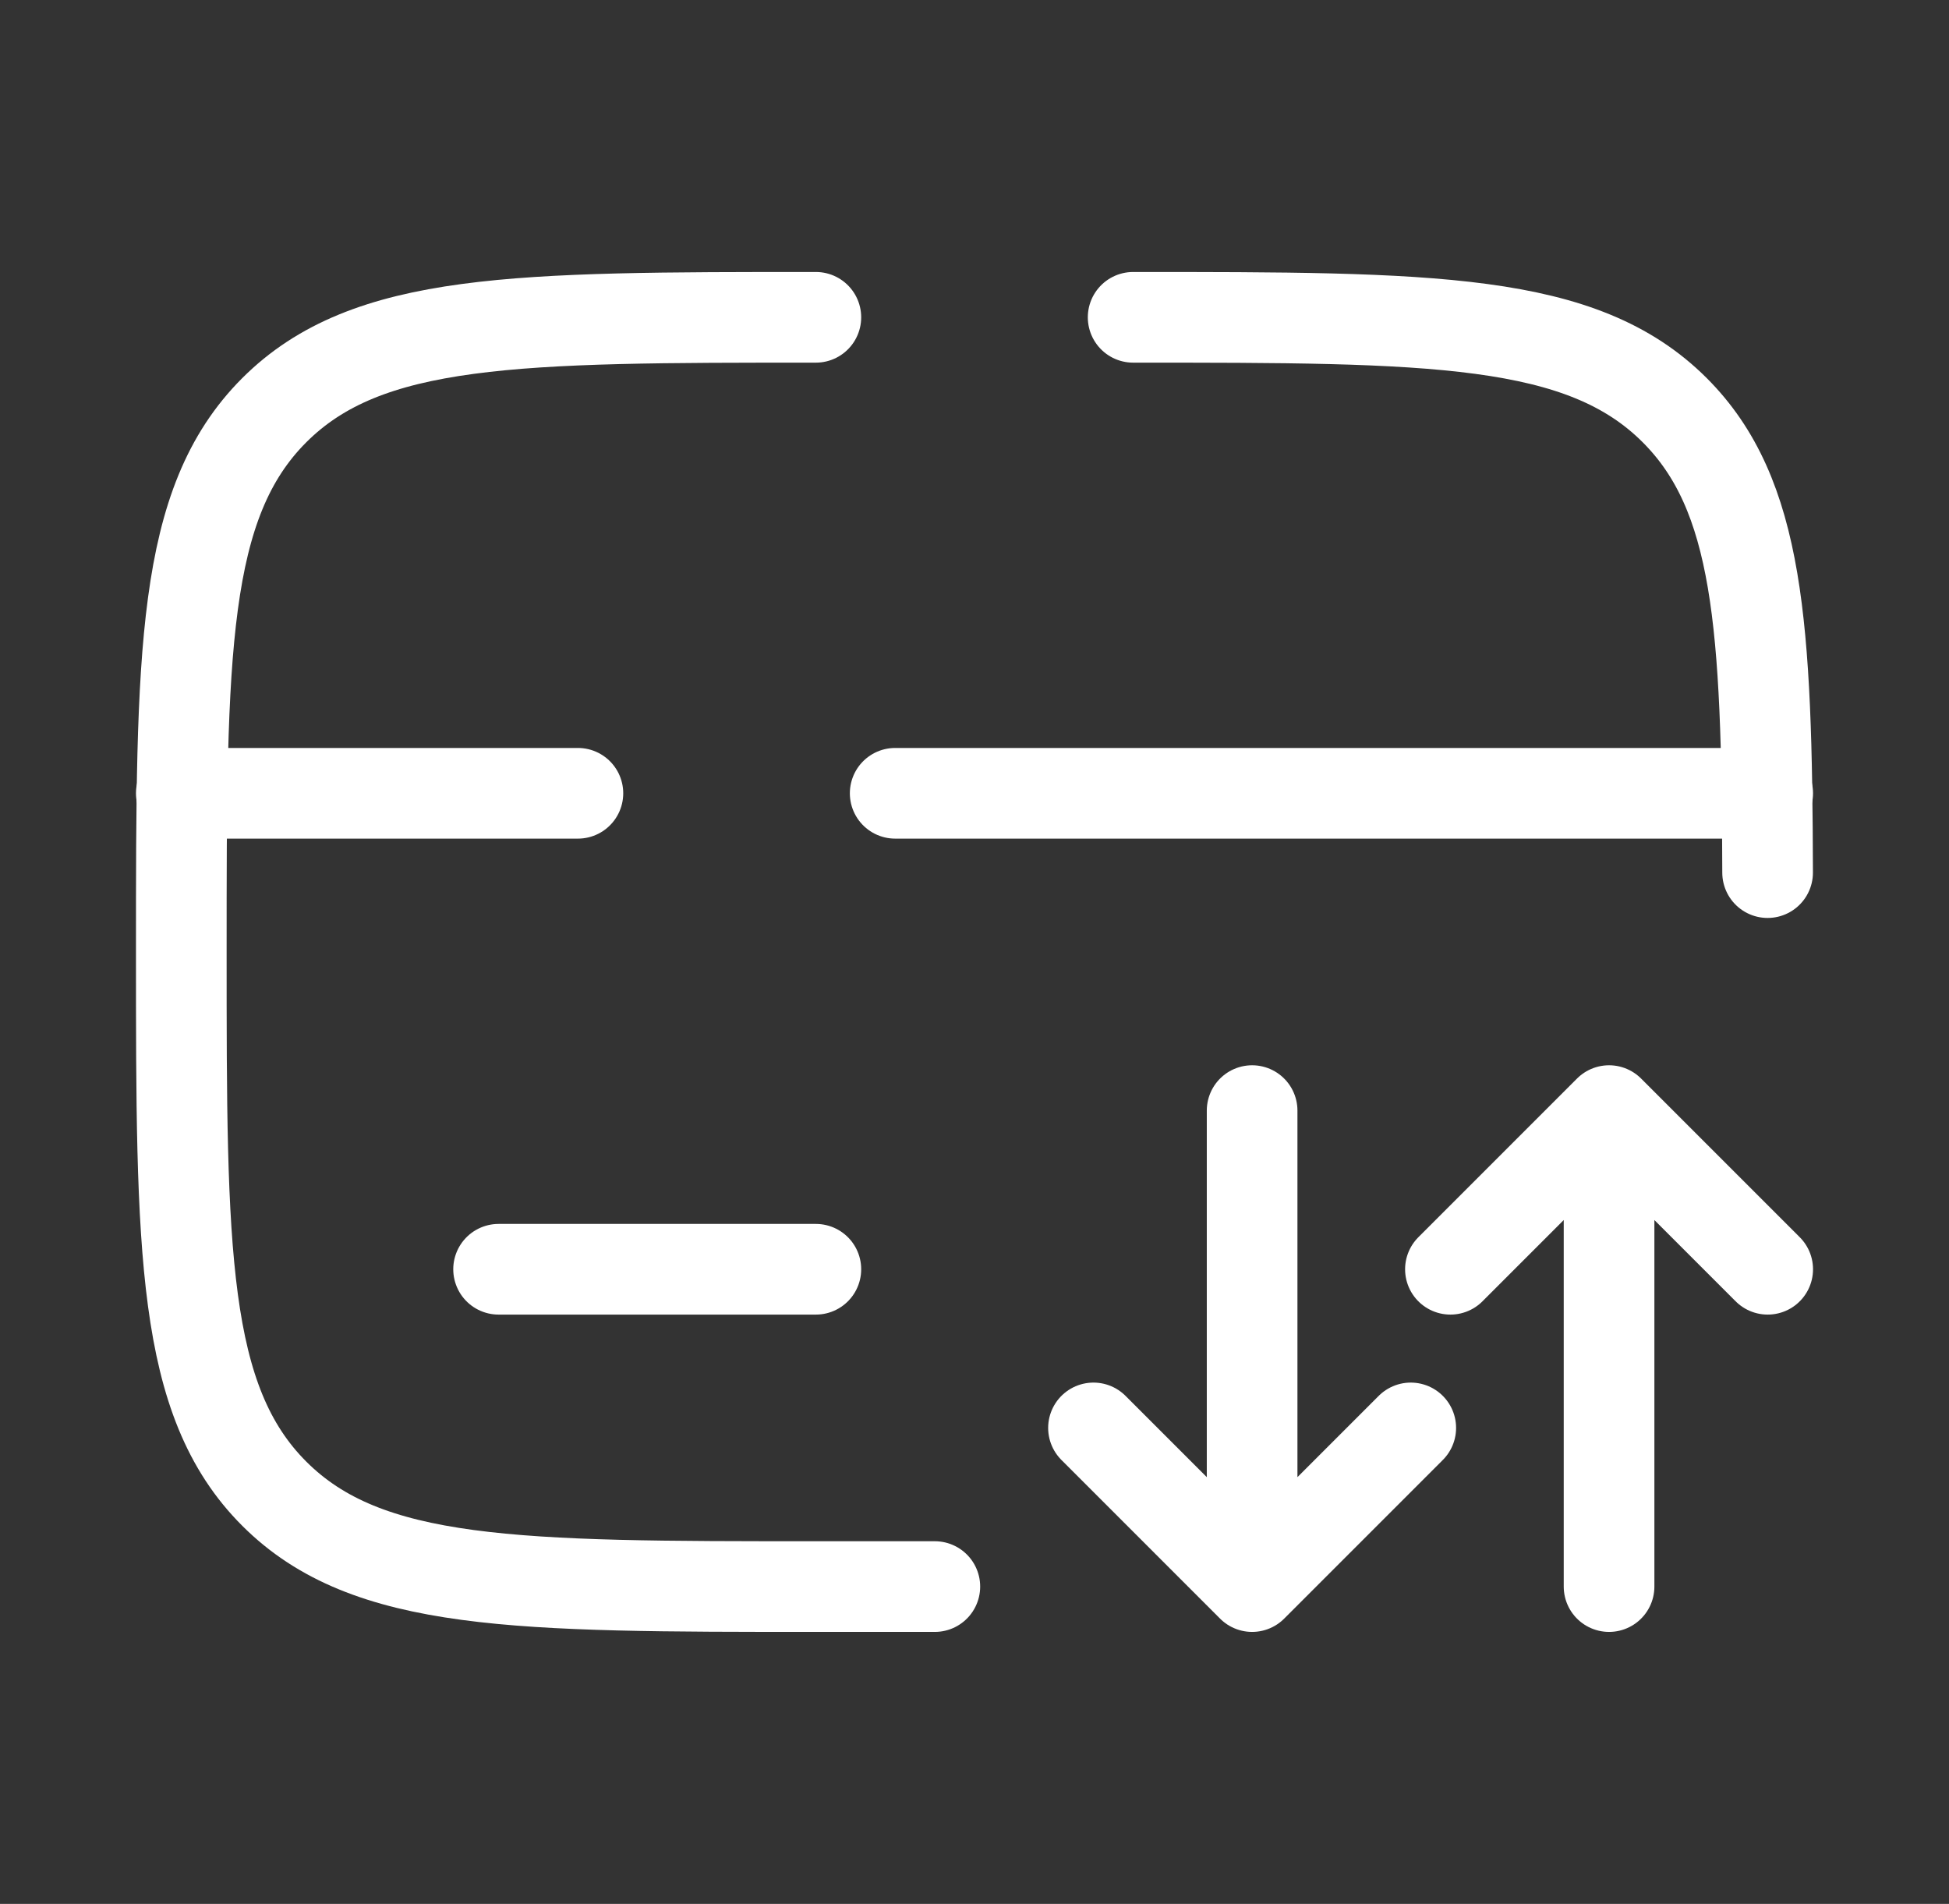 <svg width="43" height="42" viewBox="0 0 43 42" fill="none" xmlns="http://www.w3.org/2000/svg">
<rect x="0" y="0" width="43" height="42" fill="#333333" stroke="none"/>
<path d="M18 7C11.4 7 8.101 7 6.05 9.05C4 11.101 4 14.4 4 21C4 27.6 4 30.9 6.05 32.95C8.101 35 11.4 35 18 35H20.625M25 7C31.6 7 34.9 7 36.95 9.05C38.81 10.911 38.983 13.8 38.998 19.25" stroke="white" stroke-width="2" stroke-linecap="round"/>
<path d="M27.625 24.5V35M27.625 35L31.125 31.5M27.625 35L24.125 31.5M35.5 35V24.5M35.5 24.5L39 28M35.5 24.5L32 28" stroke="white" stroke-width="2" stroke-linecap="round" stroke-linejoin="round"/>
<path d="M18 28H11" stroke="white" stroke-width="2" stroke-linecap="round"/>
<path d="M4 17.5H12.75M39 17.5H19.75" stroke="white" stroke-width="2" stroke-linecap="round"/>
</svg>
